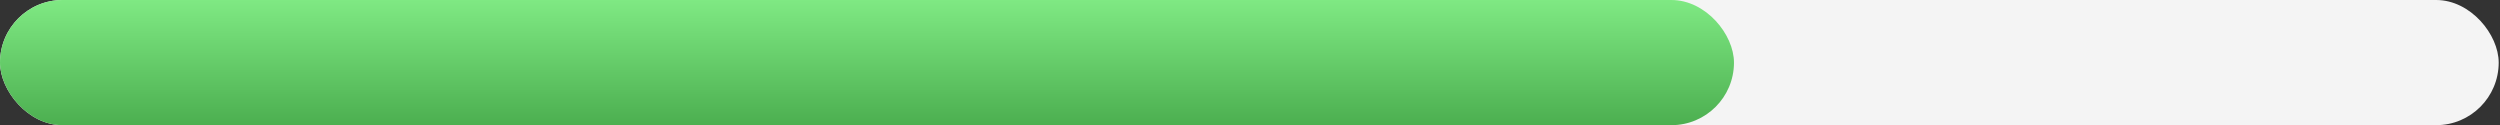 <?xml version="1.0" encoding="UTF-8"?> <svg xmlns="http://www.w3.org/2000/svg" width="1498" height="75" viewBox="0 0 1498 75" fill="none"><rect x="0" y="0" width="1498" height="75" fill="#333333" stroke="none"/> <rect width="1497.22" height="75" rx="37.5" fill="#F4F4F4"></rect> <rect width="1039" height="75" rx="37.5" fill="url(#paint0_linear)"></rect> <defs> <linearGradient id="paint0_linear" x1="519.5" y1="0" x2="519.5" y2="75" gradientUnits="userSpaceOnUse"> <stop stop-color="#7FE983"></stop> <stop offset="1" stop-color="#4CAF50"></stop> </linearGradient> </defs> </svg> 